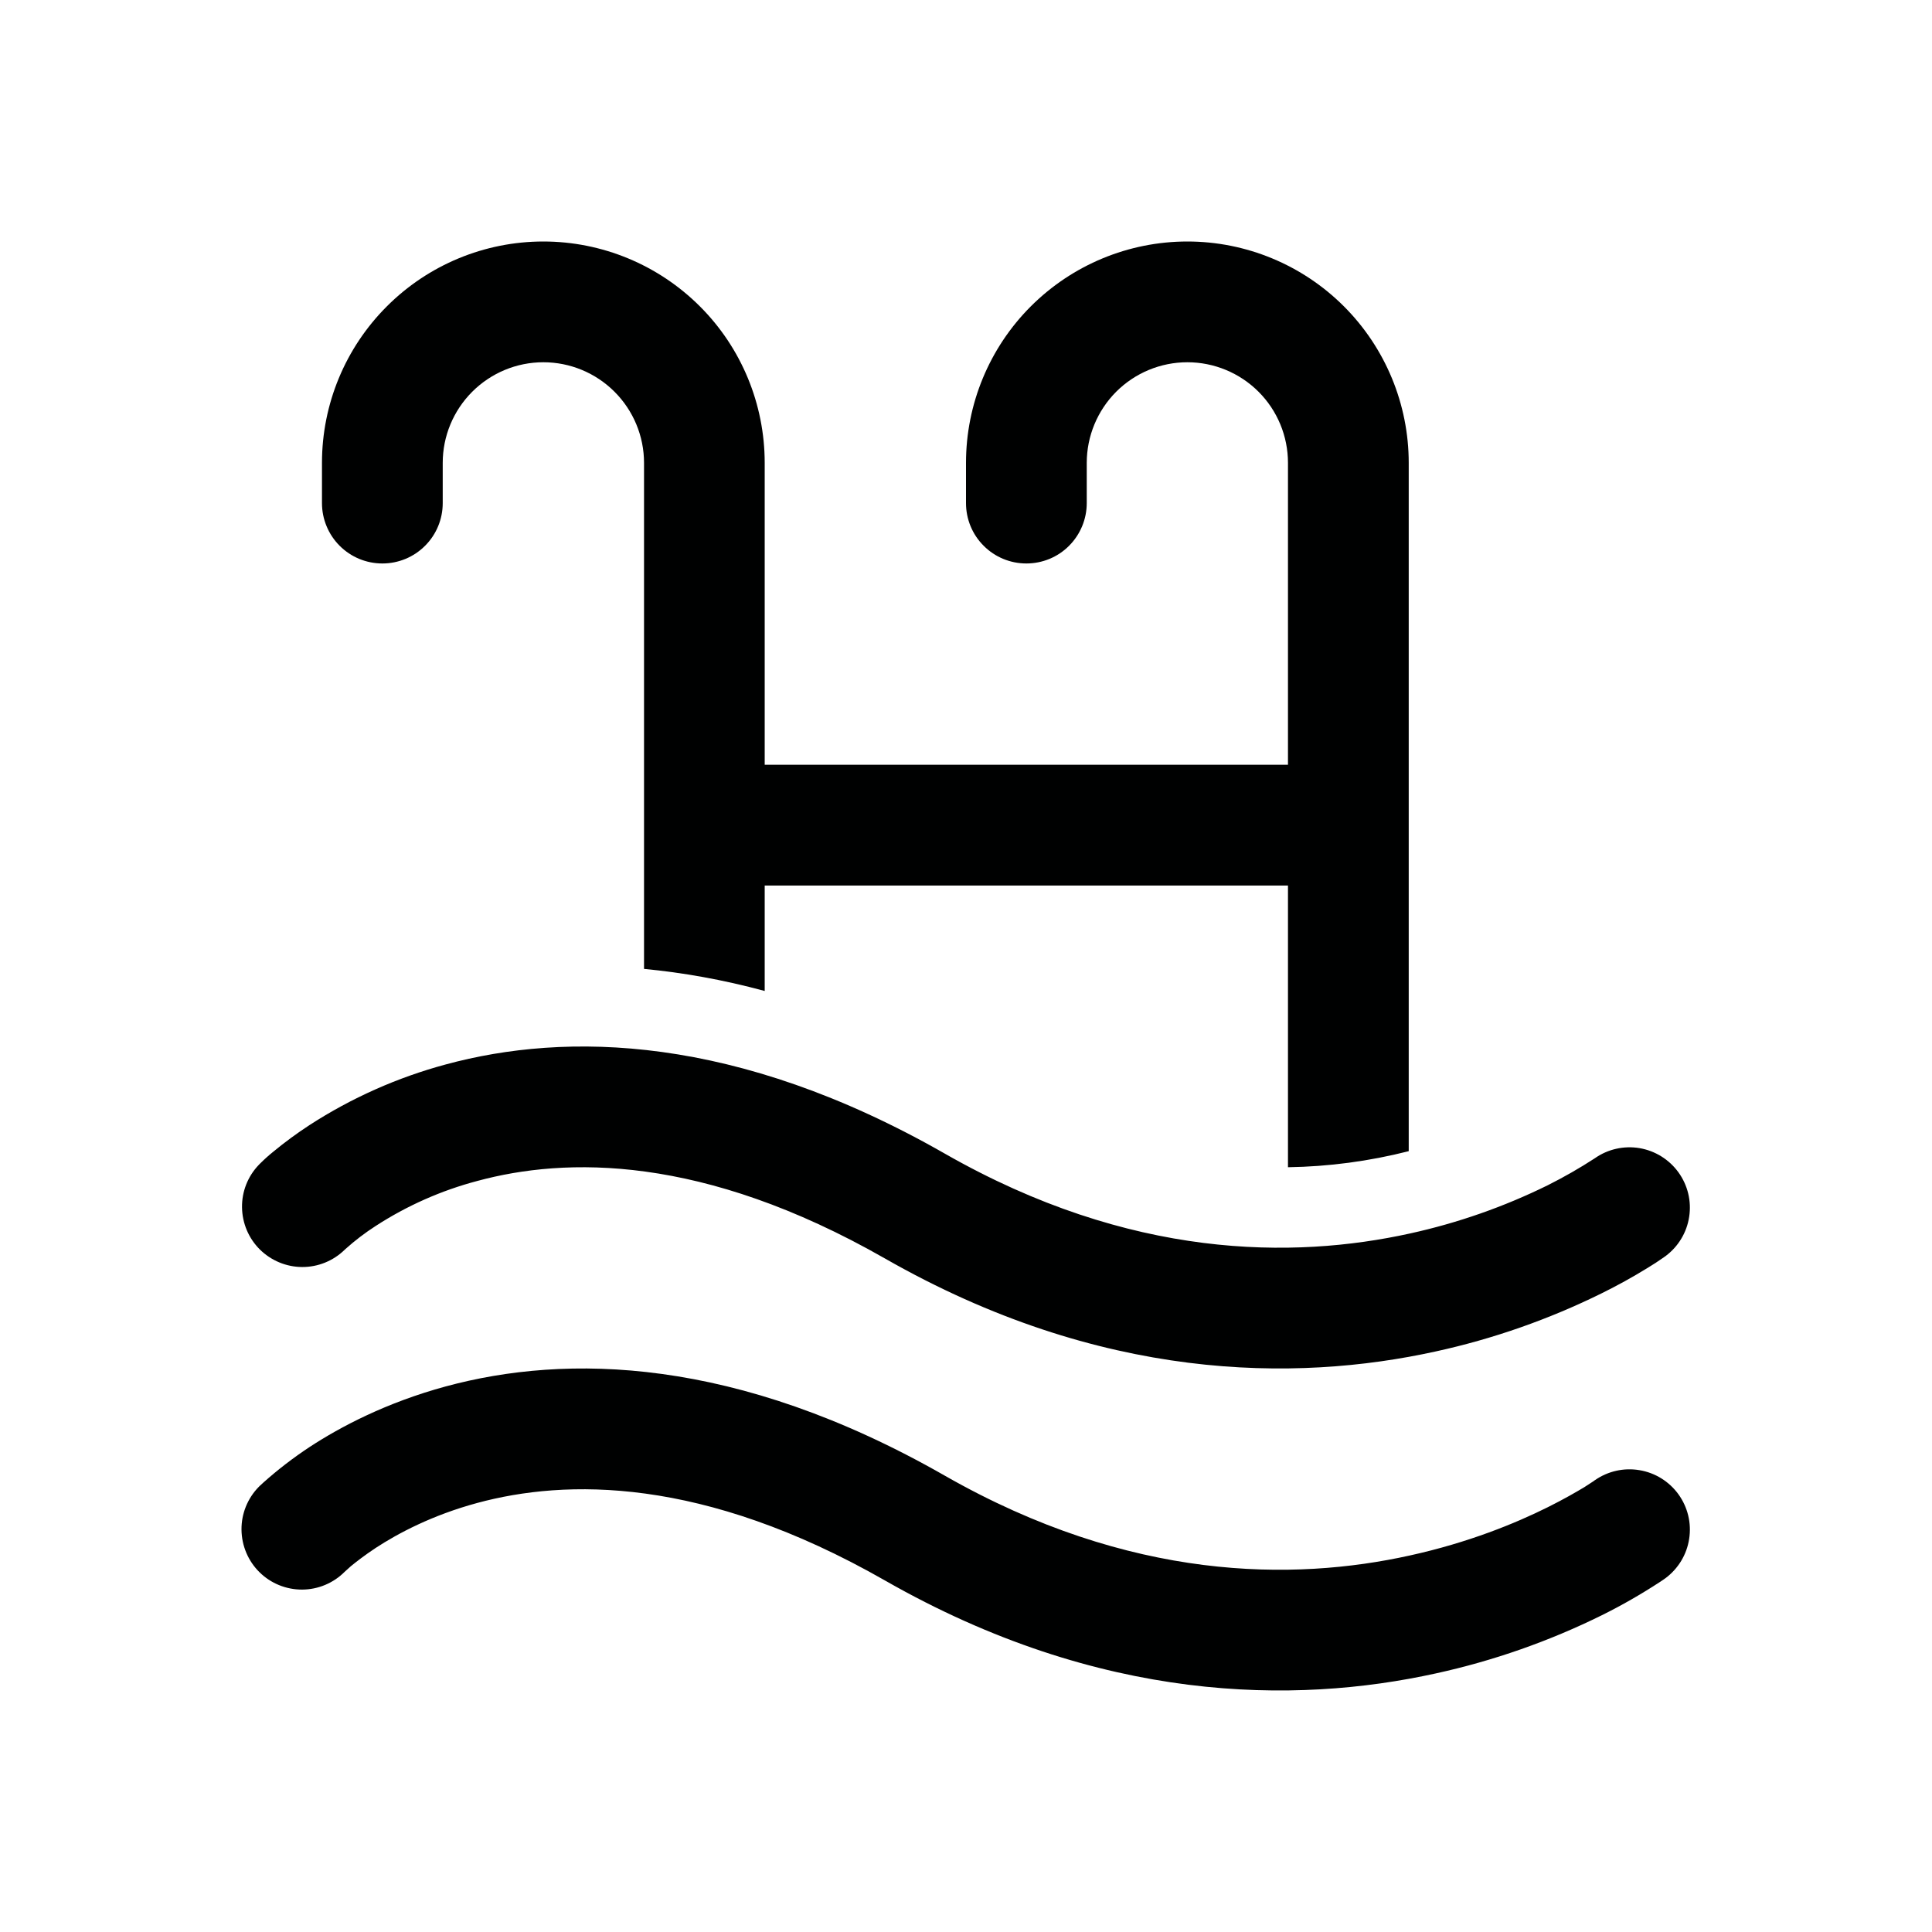 <svg width="26" height="26" viewBox="0 0 26 26" fill="none" xmlns="http://www.w3.org/2000/svg">
<path d="M5.958 6.229C5.958 5.87 6.101 5.526 6.355 5.272C6.609 5.018 6.953 4.875 7.312 4.875C7.672 4.875 8.016 5.018 8.27 5.272C8.524 5.526 8.667 5.87 8.667 6.229V13.039C9.183 13.088 9.726 13.183 10.291 13.336V11.917H17.333V15.708C17.881 15.7 18.427 15.627 18.958 15.492V6.229C18.958 5.439 18.644 4.681 18.086 4.123C17.527 3.564 16.769 3.25 15.979 3.25C15.189 3.25 14.431 3.564 13.872 4.123C13.314 4.681 13 5.439 13 6.229V6.771C13 6.986 13.085 7.193 13.238 7.345C13.39 7.498 13.597 7.583 13.812 7.583C14.028 7.583 14.235 7.498 14.387 7.345C14.539 7.193 14.625 6.986 14.625 6.771V6.229C14.625 5.87 14.768 5.526 15.021 5.272C15.275 5.018 15.62 4.875 15.979 4.875C16.338 4.875 16.683 5.018 16.937 5.272C17.191 5.526 17.333 5.87 17.333 6.229V10.292H10.291V6.229C10.291 5.439 9.978 4.681 9.419 4.123C8.86 3.564 8.102 3.25 7.312 3.25C6.522 3.25 5.764 3.564 5.206 4.123C4.647 4.681 4.333 5.439 4.333 6.229V6.771C4.333 6.986 4.419 7.193 4.571 7.345C4.724 7.498 4.93 7.583 5.146 7.583C5.361 7.583 5.568 7.498 5.72 7.345C5.873 7.193 5.958 6.986 5.958 6.771V6.229ZM4.637 16.82C4.484 16.969 4.279 17.052 4.066 17.051C3.853 17.05 3.649 16.965 3.497 16.815C3.346 16.665 3.26 16.462 3.257 16.248C3.254 16.035 3.335 15.83 3.483 15.676H3.484V15.675L3.487 15.673L3.491 15.667L3.504 15.655C3.559 15.6 3.617 15.548 3.678 15.499C3.833 15.371 3.996 15.251 4.165 15.141C4.73 14.775 5.349 14.5 5.998 14.325C7.619 13.885 9.902 13.918 12.715 15.525C15.213 16.952 17.409 16.944 18.973 16.6C19.616 16.459 20.24 16.241 20.83 15.95C21.047 15.841 21.257 15.721 21.46 15.589L21.461 15.588L21.463 15.587C21.638 15.464 21.854 15.416 22.064 15.451C22.275 15.487 22.463 15.604 22.588 15.777C22.713 15.95 22.765 16.165 22.732 16.376C22.7 16.587 22.585 16.777 22.414 16.904H22.413L22.411 16.907L22.405 16.91L22.39 16.921C22.319 16.971 22.246 17.019 22.171 17.064C21.971 17.187 21.765 17.301 21.554 17.405C20.845 17.755 20.095 18.018 19.322 18.187C17.424 18.605 14.807 18.591 11.909 16.936C9.451 15.532 7.608 15.571 6.423 15.893C5.938 16.021 5.476 16.226 5.055 16.499C4.912 16.591 4.776 16.695 4.65 16.808L4.637 16.82ZM3.493 21.159C3.645 21.309 3.852 21.393 4.066 21.392C4.281 21.391 4.486 21.305 4.638 21.153L4.65 21.142L4.722 21.077C4.793 21.019 4.904 20.932 5.055 20.832C5.358 20.634 5.817 20.39 6.423 20.226C7.609 19.905 9.451 19.865 11.909 21.269C14.807 22.924 17.423 22.939 19.323 22.52C20.096 22.351 20.846 22.088 21.555 21.738C21.826 21.604 22.088 21.453 22.341 21.288L22.39 21.255L22.405 21.244L22.411 21.24L22.413 21.239L22.414 21.238C22.585 21.11 22.7 20.921 22.732 20.709C22.765 20.498 22.713 20.283 22.588 20.11C22.463 19.937 22.275 19.82 22.064 19.785C21.854 19.749 21.638 19.798 21.463 19.92H21.461L21.46 19.922L21.436 19.939L21.319 20.015C21.21 20.08 21.047 20.175 20.83 20.283C20.397 20.499 19.762 20.76 18.973 20.933C17.409 21.279 15.214 21.285 12.715 19.859C9.902 18.251 7.619 18.218 5.998 18.658C5.2 18.875 4.585 19.199 4.165 19.474C3.947 19.618 3.74 19.777 3.545 19.951L3.504 19.989L3.491 20L3.487 20.006L3.485 20.008L3.483 20.009C3.332 20.163 3.248 20.37 3.25 20.585C3.252 20.801 3.339 21.008 3.493 21.159Z" fill="#000101"/>
</svg>
